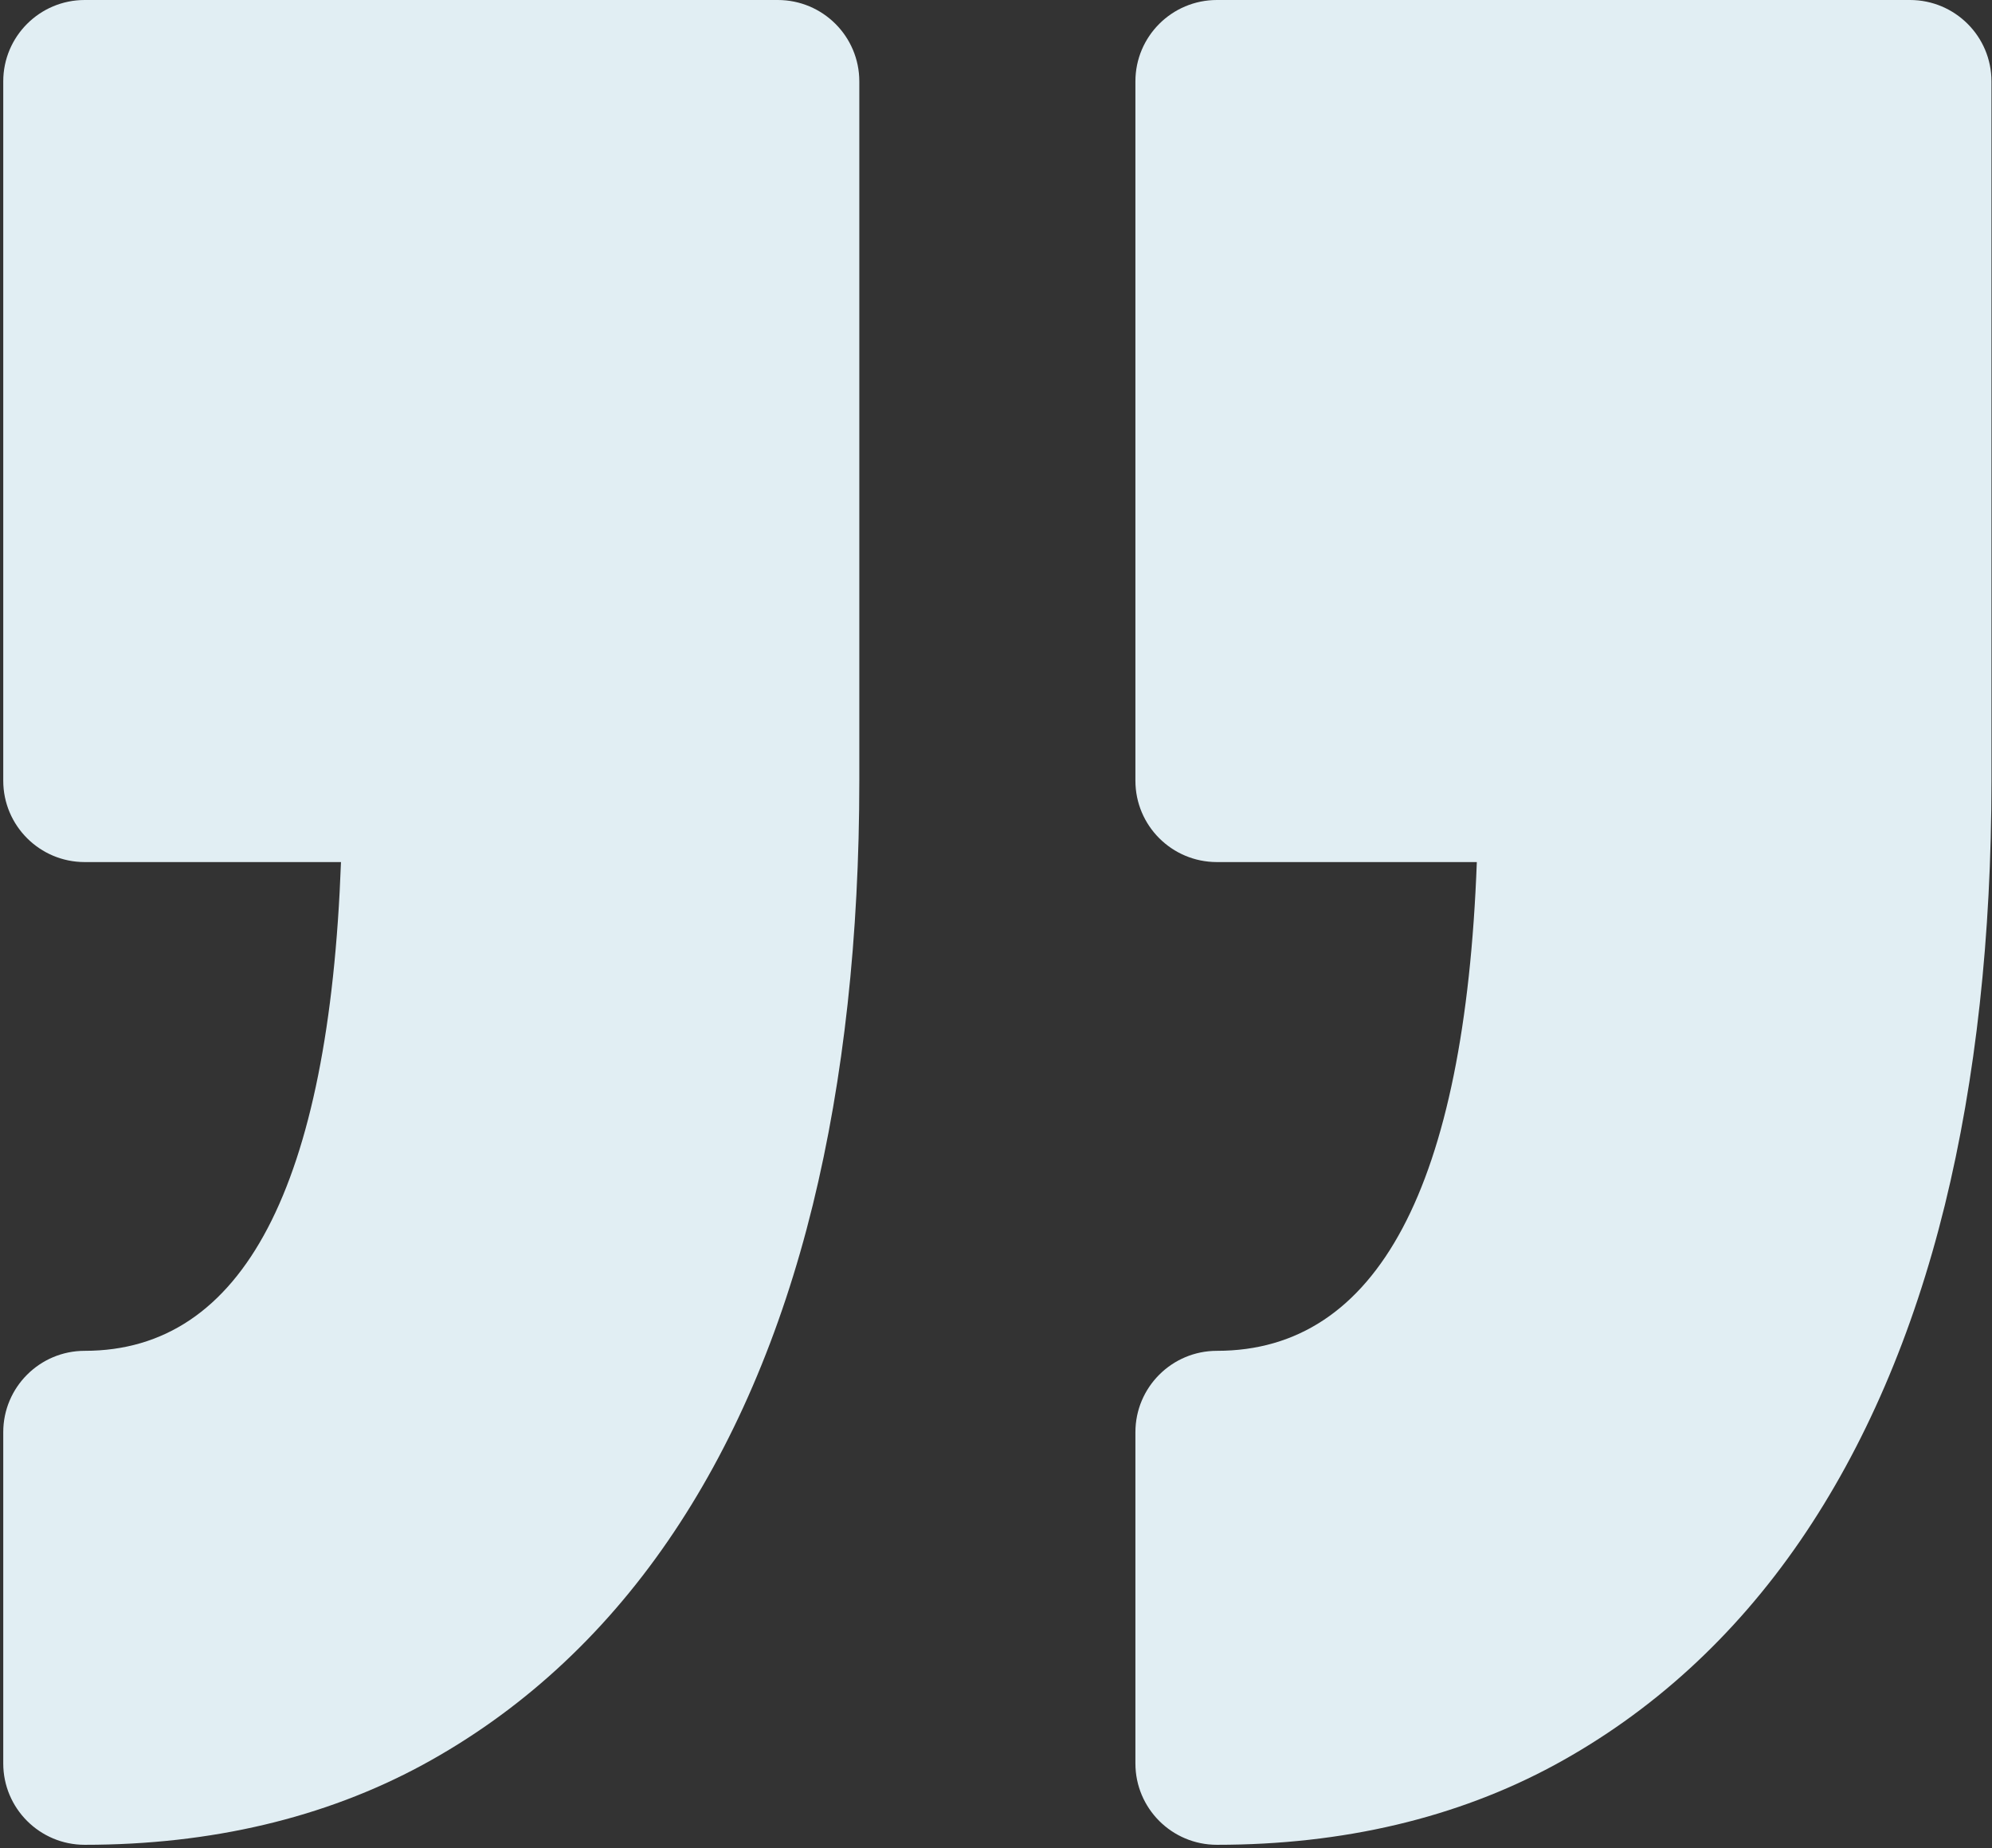 <svg width="249" height="231" viewBox="0 0 249 231" fill="none" xmlns="http://www.w3.org/2000/svg"><rect x="0" y="0" width="249" height="231" fill="#333333" stroke="none"/><path d="M238.75 0H152.115C146.49 0 141.926 4.552 141.926 10.171V97.575C141.926 103.193 146.482 107.746 152.115 107.746H184.603C183.095 148.294 172.181 168.833 152.115 168.833C146.49 168.833 141.926 173.385 141.926 179.004V220.402C141.926 226.018 146.482 230.573 152.115 230.573C167.897 230.573 182.092 227.213 194.3 220.61C206.425 214.031 216.769 204.606 225.029 192.574C233.055 180.875 239.141 166.762 243.108 150.611C246.972 134.856 248.933 117.016 248.933 97.575V10.17C248.939 4.552 244.369 0 238.75 0ZM97.223 0H10.588C4.969 0 0.406 4.552 0.406 10.171V97.575C0.406 103.193 4.969 107.746 10.588 107.746H42.623C41.128 148.294 30.371 168.833 10.588 168.833C4.969 168.833 0.406 173.385 0.406 179.004V220.402C0.406 226.018 4.969 230.573 10.588 230.573C26.369 230.573 40.571 227.213 52.779 220.61C64.909 214.031 75.247 204.606 83.507 192.574C91.547 180.875 97.631 166.762 101.599 150.604C105.458 134.856 107.414 117.016 107.414 97.582V10.17C107.412 4.552 102.849 0 97.223 0Z" fill="#E1EEF3"/></svg>